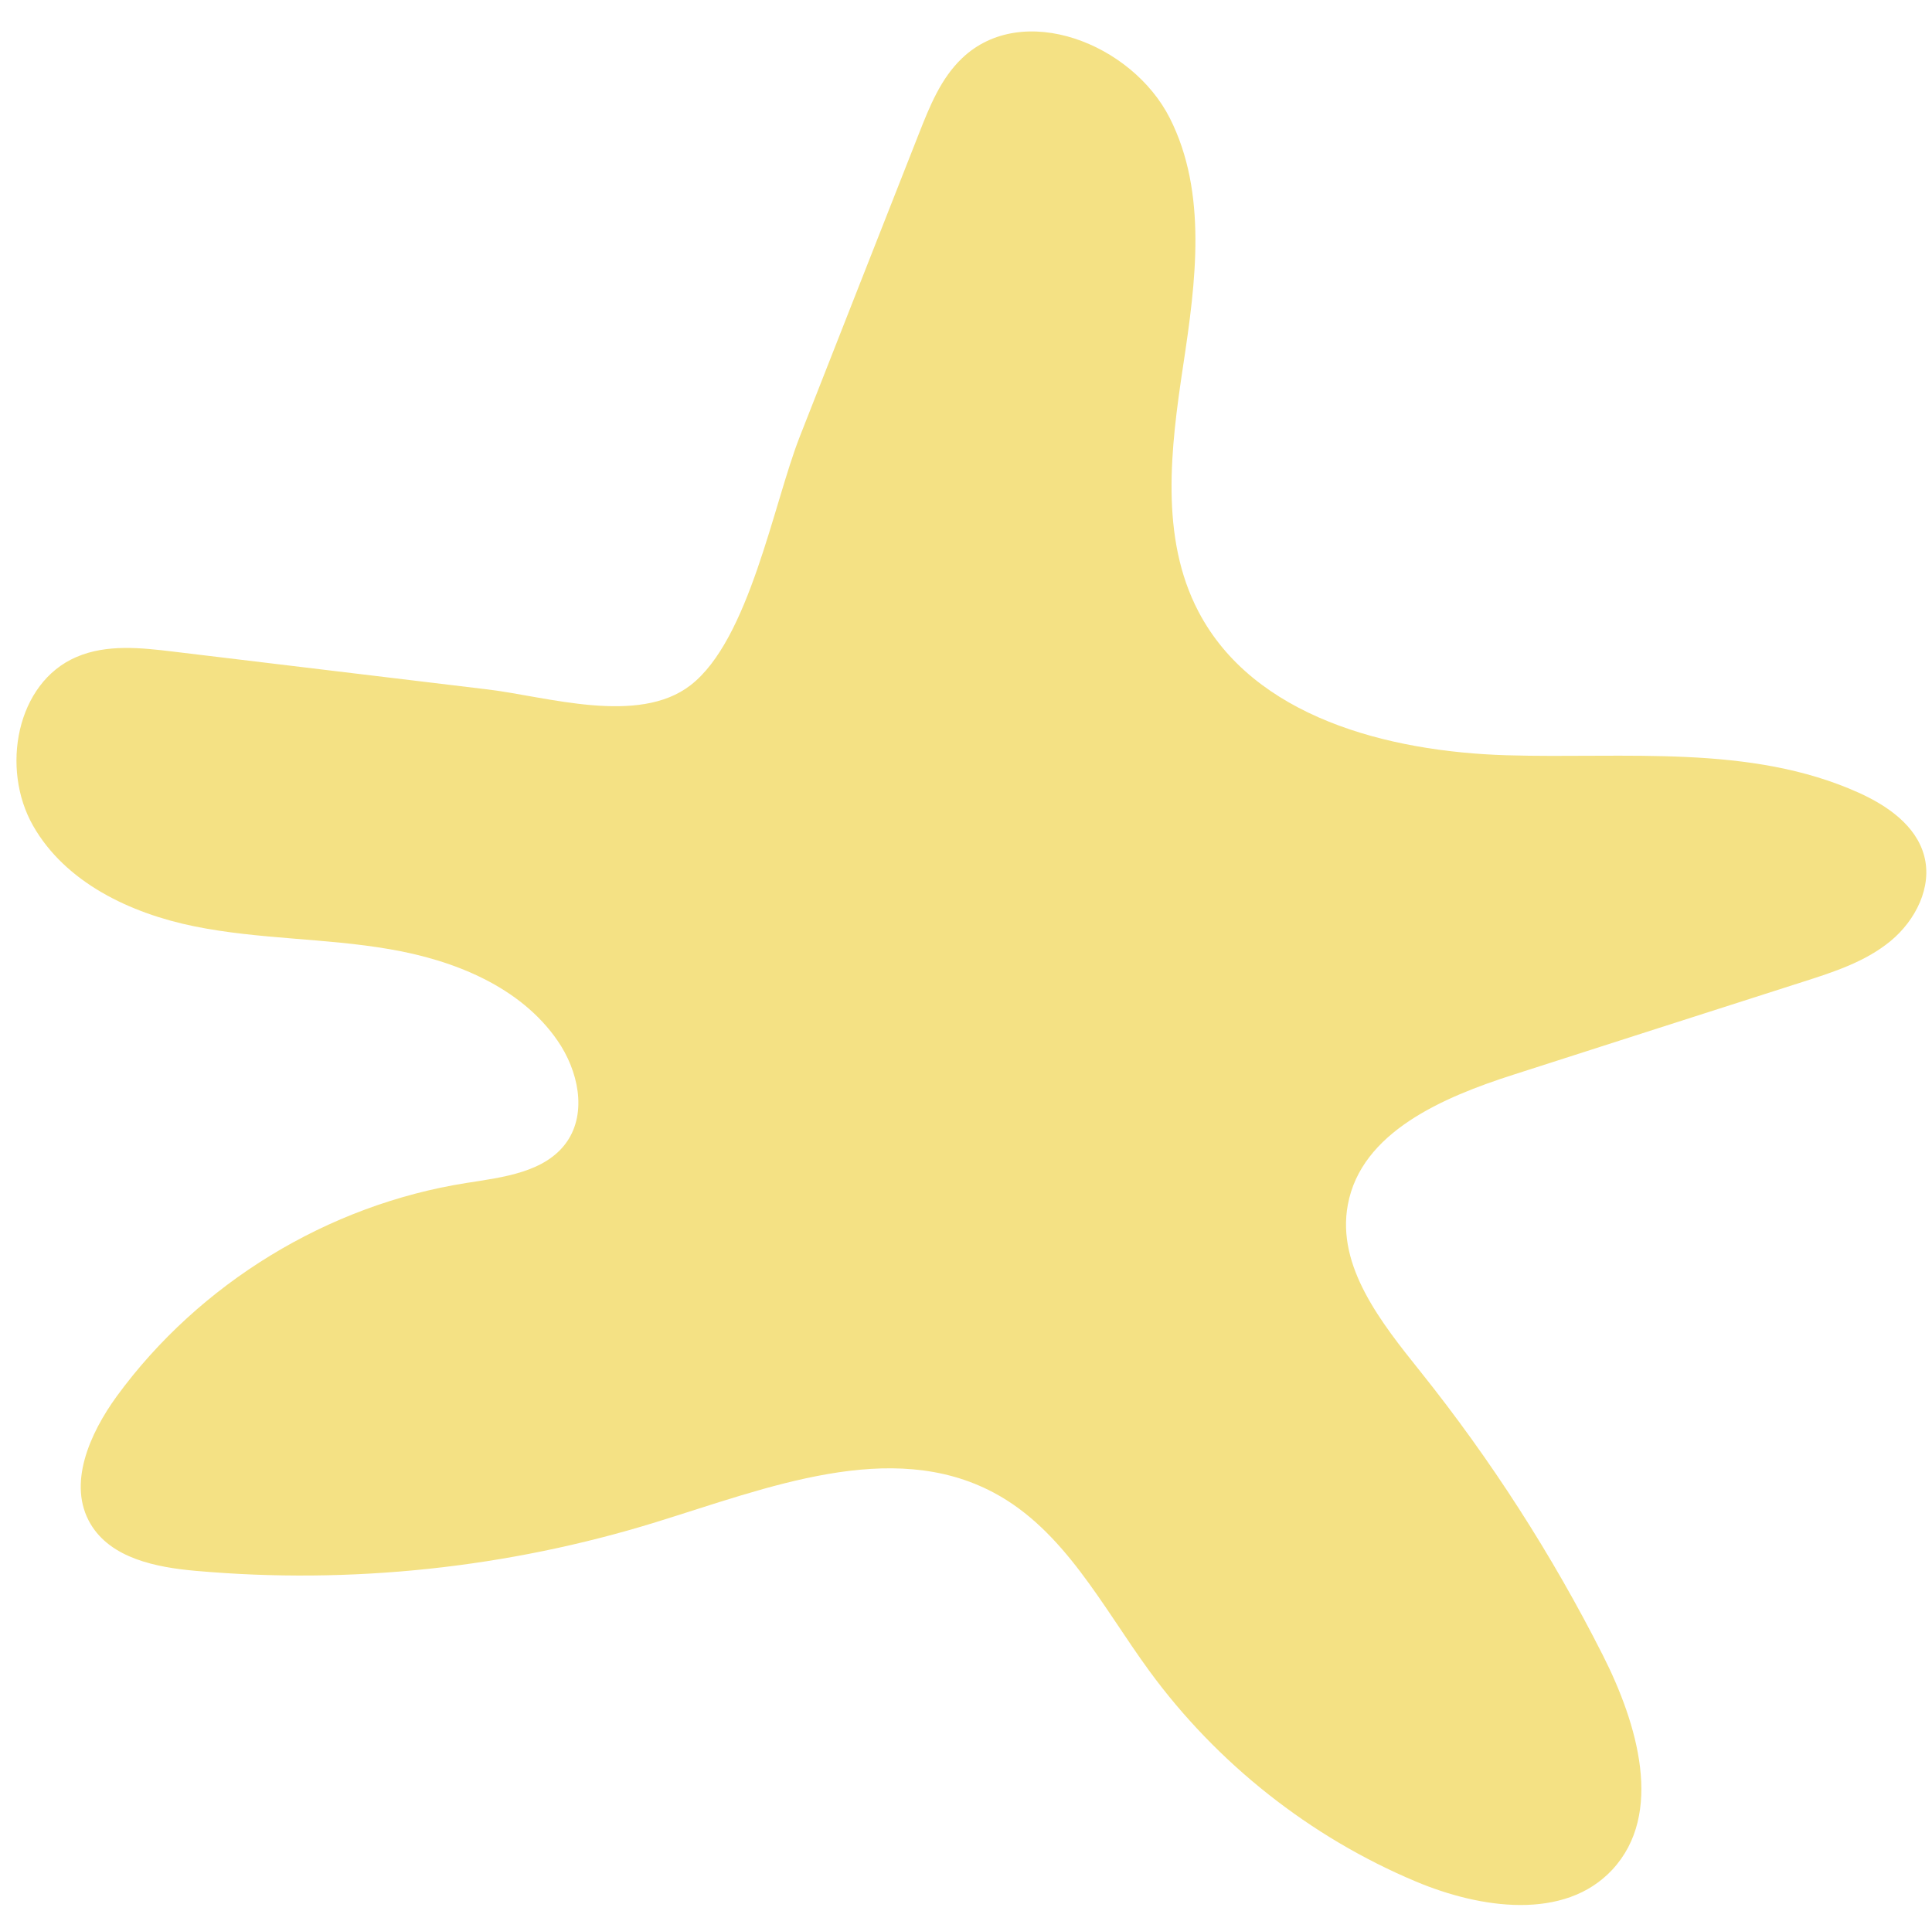 <?xml version="1.0" encoding="UTF-8"?><svg xmlns="http://www.w3.org/2000/svg" xmlns:xlink="http://www.w3.org/1999/xlink" height="155.0" preserveAspectRatio="xMidYMid meet" version="1.0" viewBox="28.7 23.2 155.9 155.0" width="155.9" zoomAndPan="magnify"><g id="change1_1"><path d="M102.86,33.96c0.86-2.18,1.76-4.43,3.46-6.05c4.88-4.68,13.73-1.21,16.78,4.83 c3.05,6.04,2.09,13.23,1.08,19.92c-1.01,6.69-1.91,13.91,1.23,19.9c4.45,8.5,15.27,11.3,24.86,11.59s19.66-0.92,28.41,3.02 c2.31,1.04,4.64,2.65,5.29,5.1c0.67,2.51-0.7,5.21-2.71,6.87s-4.55,2.49-7.03,3.28c-7.8,2.5-15.61,5-23.41,7.51 c-5.68,1.82-12.28,4.63-13.36,10.5c-0.92,4.98,2.7,9.51,5.86,13.46c5.68,7.1,10.62,14.78,14.72,22.89 c2.79,5.51,4.96,12.81,0.75,17.32c-3.85,4.12-10.64,3.13-15.84,0.94c-8.53-3.58-16.05-9.53-21.51-17 c-3.79-5.19-6.87-11.36-12.55-14.38c-8.29-4.42-18.29-0.39-27.26,2.38c-11.97,3.7-24.65,5.04-37.13,3.93 c-3.21-0.28-6.84-1.01-8.49-3.78c-1.9-3.2-0.07-7.31,2.12-10.32c6.67-9.12,17.03-15.44,28.19-17.2c2.98-0.47,6.39-0.85,8.12-3.32 c1.66-2.39,0.91-5.77-0.75-8.17c-3-4.35-8.34-6.49-13.55-7.38c-5.21-0.9-10.56-0.79-15.74-1.84c-5.18-1.05-10.43-3.54-13.04-8.14 s-1.35-11.52,3.51-13.6c2.44-1.05,5.21-0.75,7.85-0.43c8.45,1.02,16.9,2.03,25.35,3.05c4.74,0.57,12.14,2.92,16.35-0.34 c4.74-3.66,6.7-14.68,8.82-20.07C96.44,50.27,99.65,42.12,102.86,33.96z" fill="#F4E184"/></g></svg>